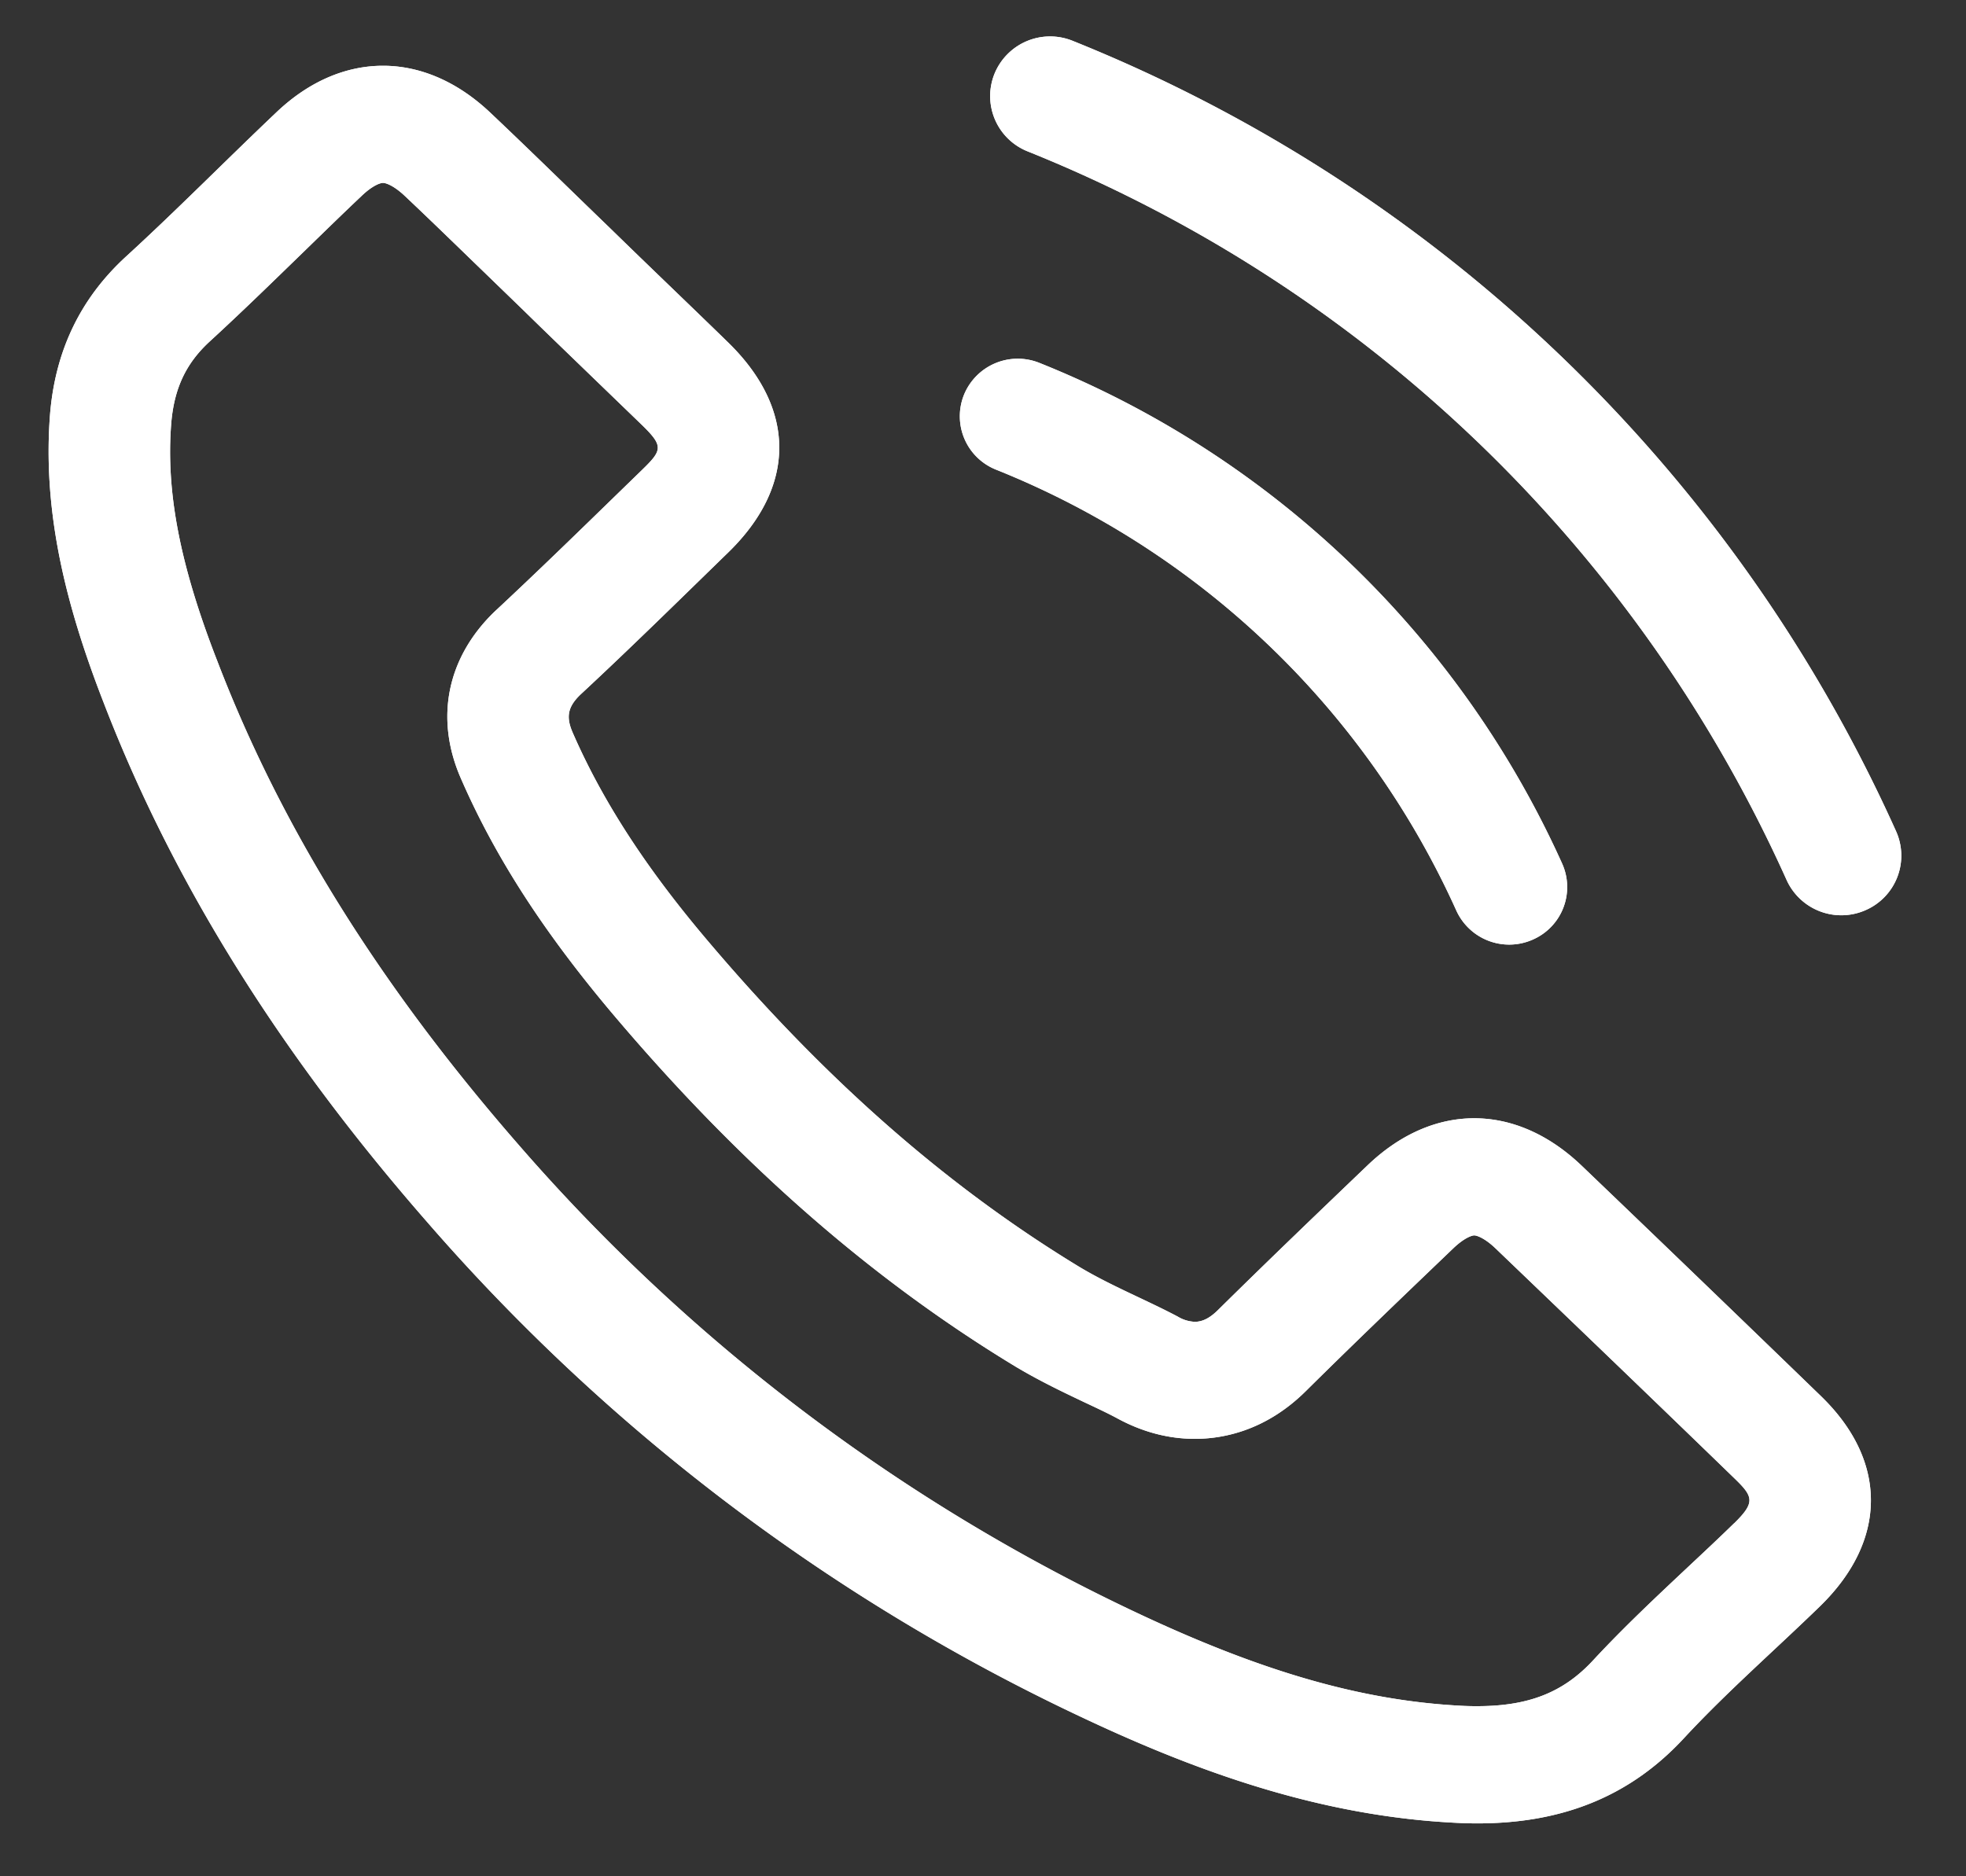 <svg xmlns="http://www.w3.org/2000/svg" width="22" height="21" viewBox="0 0 22 21"><rect x="0" y="0" width="22" height="21" fill="#333333" stroke="none"/><g><g><g><g><path fill="#fff" d="M21.217 9.303A17.079 17.079 0 0 0 12.003.457a.672.672 0 0 0-.874.368.666.666 0 0 0 .37.869 15.748 15.748 0 0 1 8.494 8.156.672.672 0 0 0 .887.335.665.665 0 0 0 .337-.882"/></g></g><g><g><path fill="#fff" d="M11.145 5.256a9.539 9.539 0 0 1 5.152 4.936.65.65 0 0 0 .858.323.641.641 0 0 0 .325-.851 10.83 10.83 0 0 0-5.848-5.602.65.65 0 0 0-.844.355.643.643 0 0 0 .357.839"/></g></g><g><g><path fill="#fff" d="M19.404 17.05c-.167.163-.338.323-.51.484-.351.33-.717.672-1.065 1.047-.333.361-.722.515-1.299.515a3.04 3.04 0 0 1-.189-.005c-1.09-.058-2.194-.372-3.577-1.02a20.996 20.996 0 0 1-6.953-5.249C4.256 11.04 3.15 9.27 2.434 7.405c-.42-1.076-.579-1.899-.518-2.665.032-.392.165-.676.436-.923.353-.324.694-.657 1.037-.99.216-.21.434-.423.657-.634.12-.115.207-.146.24-.146s.122.031.243.145c.299.282.594.57.89.856l.447.433c.221.217.444.431.666.646l.646.624c.25.243.236.286.003.512l-.23.223c-.465.453-.928.905-1.419 1.362-.53.513-.668 1.191-.376 1.861.383.88.922 1.716 1.697 2.635 1.417 1.677 2.891 2.97 4.514 3.953.268.16.537.288.775.401.13.061.26.122.367.18.278.15.567.226.862.226.32 0 .796-.093 1.241-.534.537-.532 1.082-1.054 1.65-1.598.12-.115.207-.145.235-.145.03 0 .119.031.238.145.895.858 1.79 1.717 2.68 2.58.206.2.228.265-.01.498m-1.711-4.008c-.368-.35-.783-.526-1.197-.526-.413 0-.826.175-1.193.526-.558.534-1.117 1.07-1.666 1.612-.091.092-.175.14-.268.14a.4.4 0 0 1-.192-.059c-.36-.19-.746-.344-1.094-.552-1.62-.983-2.975-2.246-4.177-3.668C7.31 9.81 6.78 9.052 6.409 8.201c-.075-.172-.06-.285.084-.425.56-.52 1.104-1.056 1.653-1.59.766-.743.766-1.612-.004-2.359-.437-.426-.874-.842-1.31-1.268-.451-.435-.897-.874-1.352-1.304C5.113.91 4.699.736 4.286.736c-.415 0-.829.174-1.195.523-.564.535-1.103 1.083-1.676 1.608-.53.484-.798 1.078-.855 1.77-.088 1.128.197 2.192.601 3.23.827 2.146 2.084 4.052 3.61 5.8a22.23 22.23 0 0 0 7.398 5.583c1.296.607 2.638 1.074 4.097 1.15.09.005.177.008.264.008.894 0 1.676-.264 2.314-.954.478-.516 1.019-.987 1.526-1.48.751-.734.755-1.622.009-2.346a657.147 657.147 0 0 0-2.685-2.586"/></g></g></g><g><g><g><path fill="#fff" d="M21.217 9.303A17.079 17.079 0 0 0 12.003.457a.672.672 0 0 0-.874.368.666.666 0 0 0 .37.869 15.748 15.748 0 0 1 8.494 8.156.672.672 0 0 0 .887.335.665.665 0 0 0 .337-.882"/></g></g><g><g><path fill="#fff" d="M11.145 5.256a9.539 9.539 0 0 1 5.152 4.936.65.65 0 0 0 .858.323.641.641 0 0 0 .325-.851 10.83 10.83 0 0 0-5.848-5.602.65.65 0 0 0-.844.355.643.643 0 0 0 .357.839"/></g></g><g><g><path fill="#fff" d="M19.404 17.05c-.167.163-.338.323-.51.484-.351.33-.717.672-1.065 1.047-.333.361-.722.515-1.299.515a3.04 3.04 0 0 1-.189-.005c-1.09-.058-2.194-.372-3.577-1.02a20.996 20.996 0 0 1-6.953-5.249C4.256 11.04 3.15 9.27 2.434 7.405c-.42-1.076-.578-1.899-.518-2.665.032-.392.165-.676.436-.923.353-.324.694-.657 1.037-.99.216-.21.434-.423.657-.634.12-.115.207-.146.24-.146s.122.031.243.145c.299.282.594.57.89.856l.447.433c.221.217.444.431.666.646l.646.624c.25.243.236.286.003.512l-.229.223c-.466.453-.93.905-1.42 1.362-.53.513-.668 1.191-.376 1.861.383.88.923 1.716 1.697 2.635 1.417 1.677 2.891 2.97 4.514 3.953.268.16.537.288.775.401.13.061.26.122.367.18.278.15.567.226.862.226.32 0 .796-.093 1.241-.534.537-.532 1.082-1.054 1.65-1.598.12-.115.207-.145.235-.145.03 0 .119.031.238.145.895.858 1.79 1.717 2.68 2.58.206.2.228.265-.01.498m-1.711-4.008c-.368-.35-.783-.526-1.197-.526-.413 0-.826.175-1.193.526-.558.534-1.117 1.07-1.666 1.612-.091.092-.175.14-.268.14a.4.4 0 0 1-.192-.059c-.36-.19-.746-.344-1.094-.552-1.62-.983-2.975-2.246-4.177-3.668-.596-.706-1.127-1.463-1.498-2.314-.075-.172-.06-.285.084-.425.56-.52 1.104-1.056 1.653-1.59.766-.743.766-1.612-.004-2.359-.437-.426-.874-.842-1.31-1.268-.451-.435-.897-.874-1.352-1.304C5.113.91 4.699.736 4.286.736c-.415 0-.829.174-1.195.523-.564.535-1.103 1.083-1.676 1.608-.53.484-.798 1.078-.855 1.77-.088 1.128.197 2.192.601 3.23.827 2.146 2.084 4.052 3.61 5.8a22.23 22.23 0 0 0 7.398 5.583c1.296.607 2.638 1.074 4.097 1.15.09.005.177.008.264.008.894 0 1.676-.264 2.314-.954.478-.516 1.019-.987 1.526-1.48.751-.734.755-1.622.009-2.346a657.147 657.147 0 0 0-2.685-2.586"/></g></g></g></g></svg>